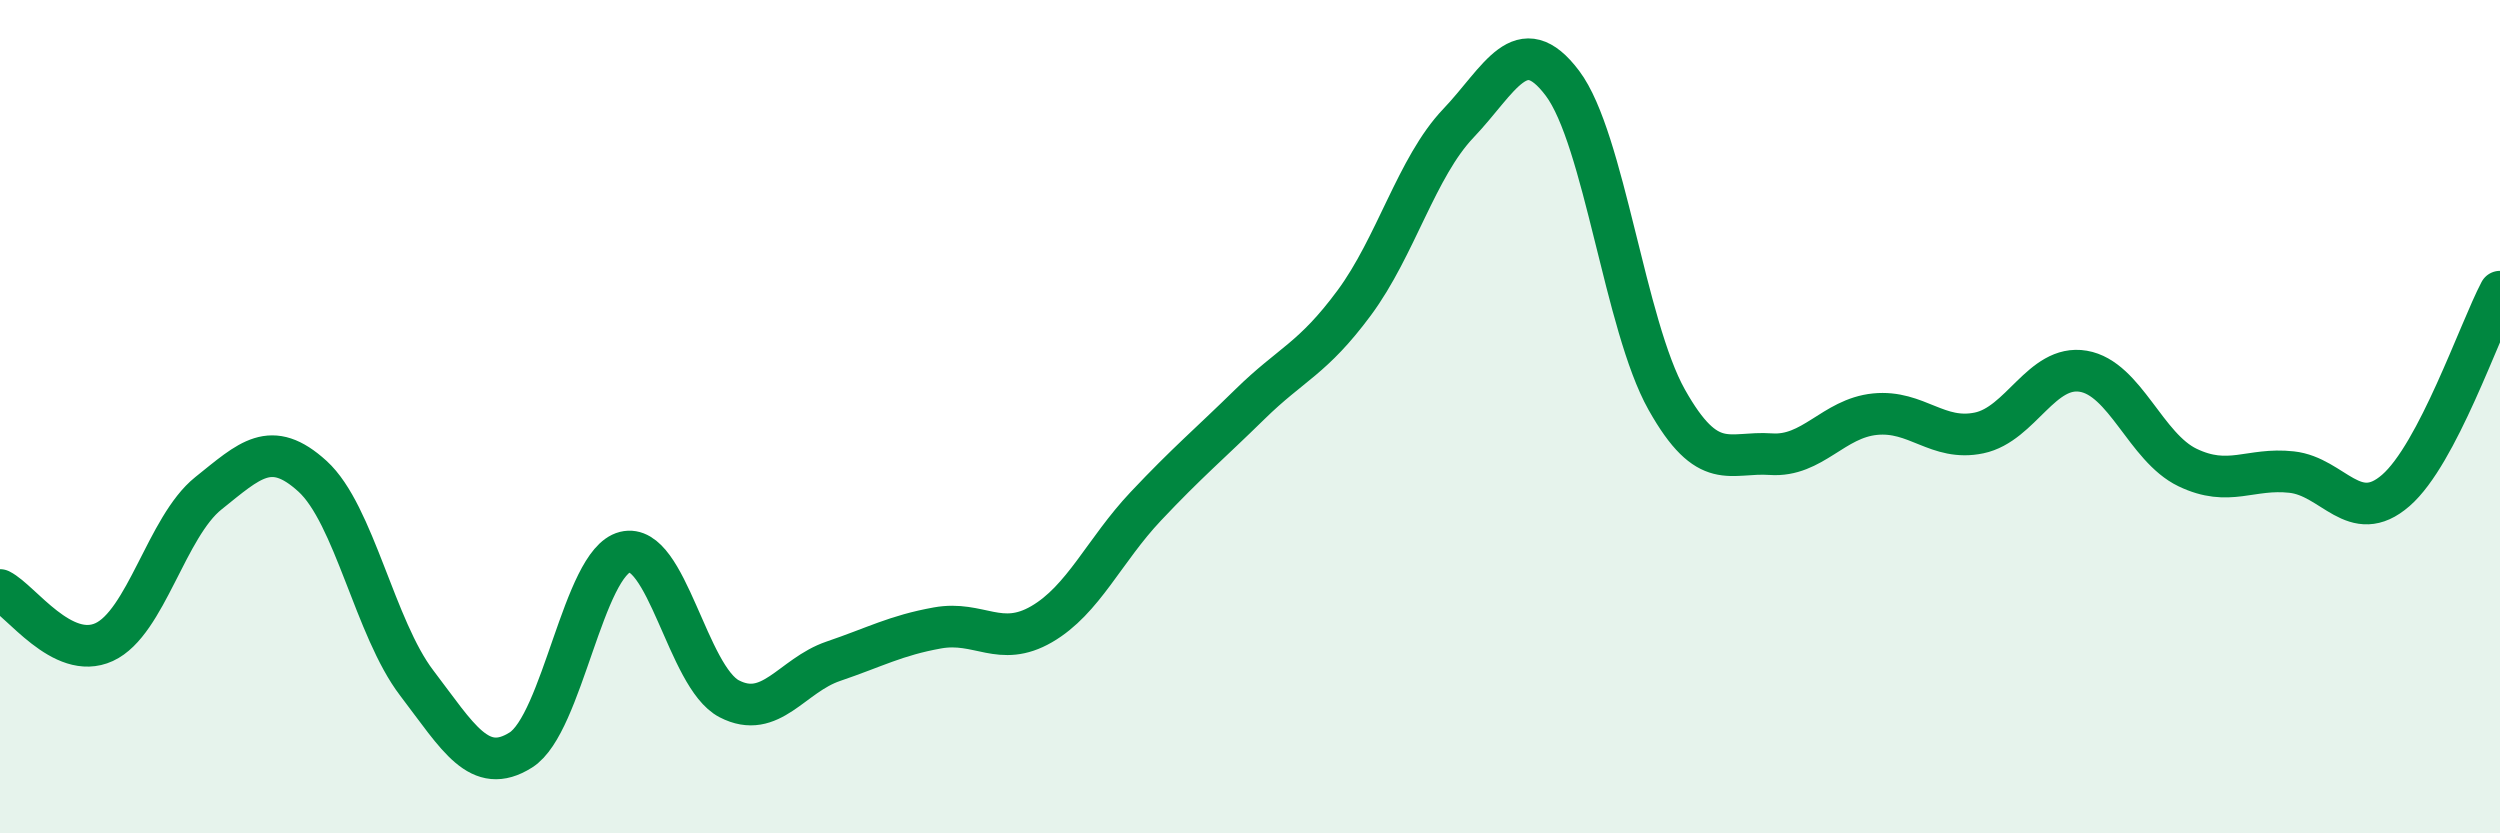 
    <svg width="60" height="20" viewBox="0 0 60 20" xmlns="http://www.w3.org/2000/svg">
      <path
        d="M 0,14.16 C 0.5,14.41 1.5,15.87 2.5,15.41 C 3.5,14.95 4,12.64 5,11.84 C 6,11.04 6.5,10.52 7.5,11.43 C 8.5,12.34 9,15.08 10,16.39 C 11,17.7 11.5,18.63 12.5,18 C 13.5,17.37 14,13.5 15,13.25 C 16,13 16.5,16.25 17.5,16.77 C 18.5,17.29 19,16.21 20,15.87 C 21,15.53 21.5,15.25 22.5,15.07 C 23.5,14.89 24,15.56 25,14.98 C 26,14.4 26.5,13.21 27.5,12.15 C 28.5,11.09 29,10.68 30,9.7 C 31,8.72 31.5,8.62 32.5,7.27 C 33.5,5.92 34,4.01 35,2.96 C 36,1.91 36.5,0.67 37.5,2 C 38.5,3.33 39,7.81 40,9.59 C 41,11.37 41.5,10.83 42.5,10.9 C 43.5,10.97 44,10.04 45,9.94 C 46,9.84 46.5,10.6 47.5,10.39 C 48.5,10.18 49,8.74 50,8.91 C 51,9.08 51.5,10.74 52.5,11.22 C 53.5,11.7 54,11.22 55,11.33 C 56,11.44 56.5,12.64 57.5,11.77 C 58.5,10.9 59.5,7.95 60,7L60 20L0 20Z"
        fill="#008740"
        opacity="0.1"
        stroke-linecap="round"
        stroke-linejoin="round"
      />
      <path
        d="M 0,14.16 C 0.5,14.41 1.5,15.87 2.5,15.41 C 3.5,14.95 4,12.64 5,11.84 C 6,11.04 6.5,10.52 7.5,11.43 C 8.5,12.34 9,15.08 10,16.39 C 11,17.7 11.5,18.63 12.5,18 C 13.5,17.37 14,13.5 15,13.25 C 16,13 16.5,16.25 17.5,16.77 C 18.5,17.29 19,16.21 20,15.87 C 21,15.53 21.5,15.25 22.5,15.07 C 23.5,14.89 24,15.56 25,14.98 C 26,14.4 26.5,13.21 27.5,12.15 C 28.5,11.09 29,10.68 30,9.7 C 31,8.72 31.5,8.62 32.5,7.27 C 33.5,5.92 34,4.01 35,2.96 C 36,1.91 36.5,0.67 37.5,2 C 38.5,3.33 39,7.81 40,9.59 C 41,11.37 41.5,10.83 42.5,10.9 C 43.5,10.97 44,10.04 45,9.94 C 46,9.84 46.5,10.6 47.5,10.39 C 48.5,10.18 49,8.74 50,8.91 C 51,9.08 51.5,10.74 52.5,11.22 C 53.5,11.7 54,11.22 55,11.33 C 56,11.44 56.5,12.64 57.5,11.77 C 58.5,10.9 59.5,7.95 60,7"
        stroke="#008740"
        stroke-width="1"
        fill="none"
        stroke-linecap="round"
        stroke-linejoin="round"
      />
    </svg>
  